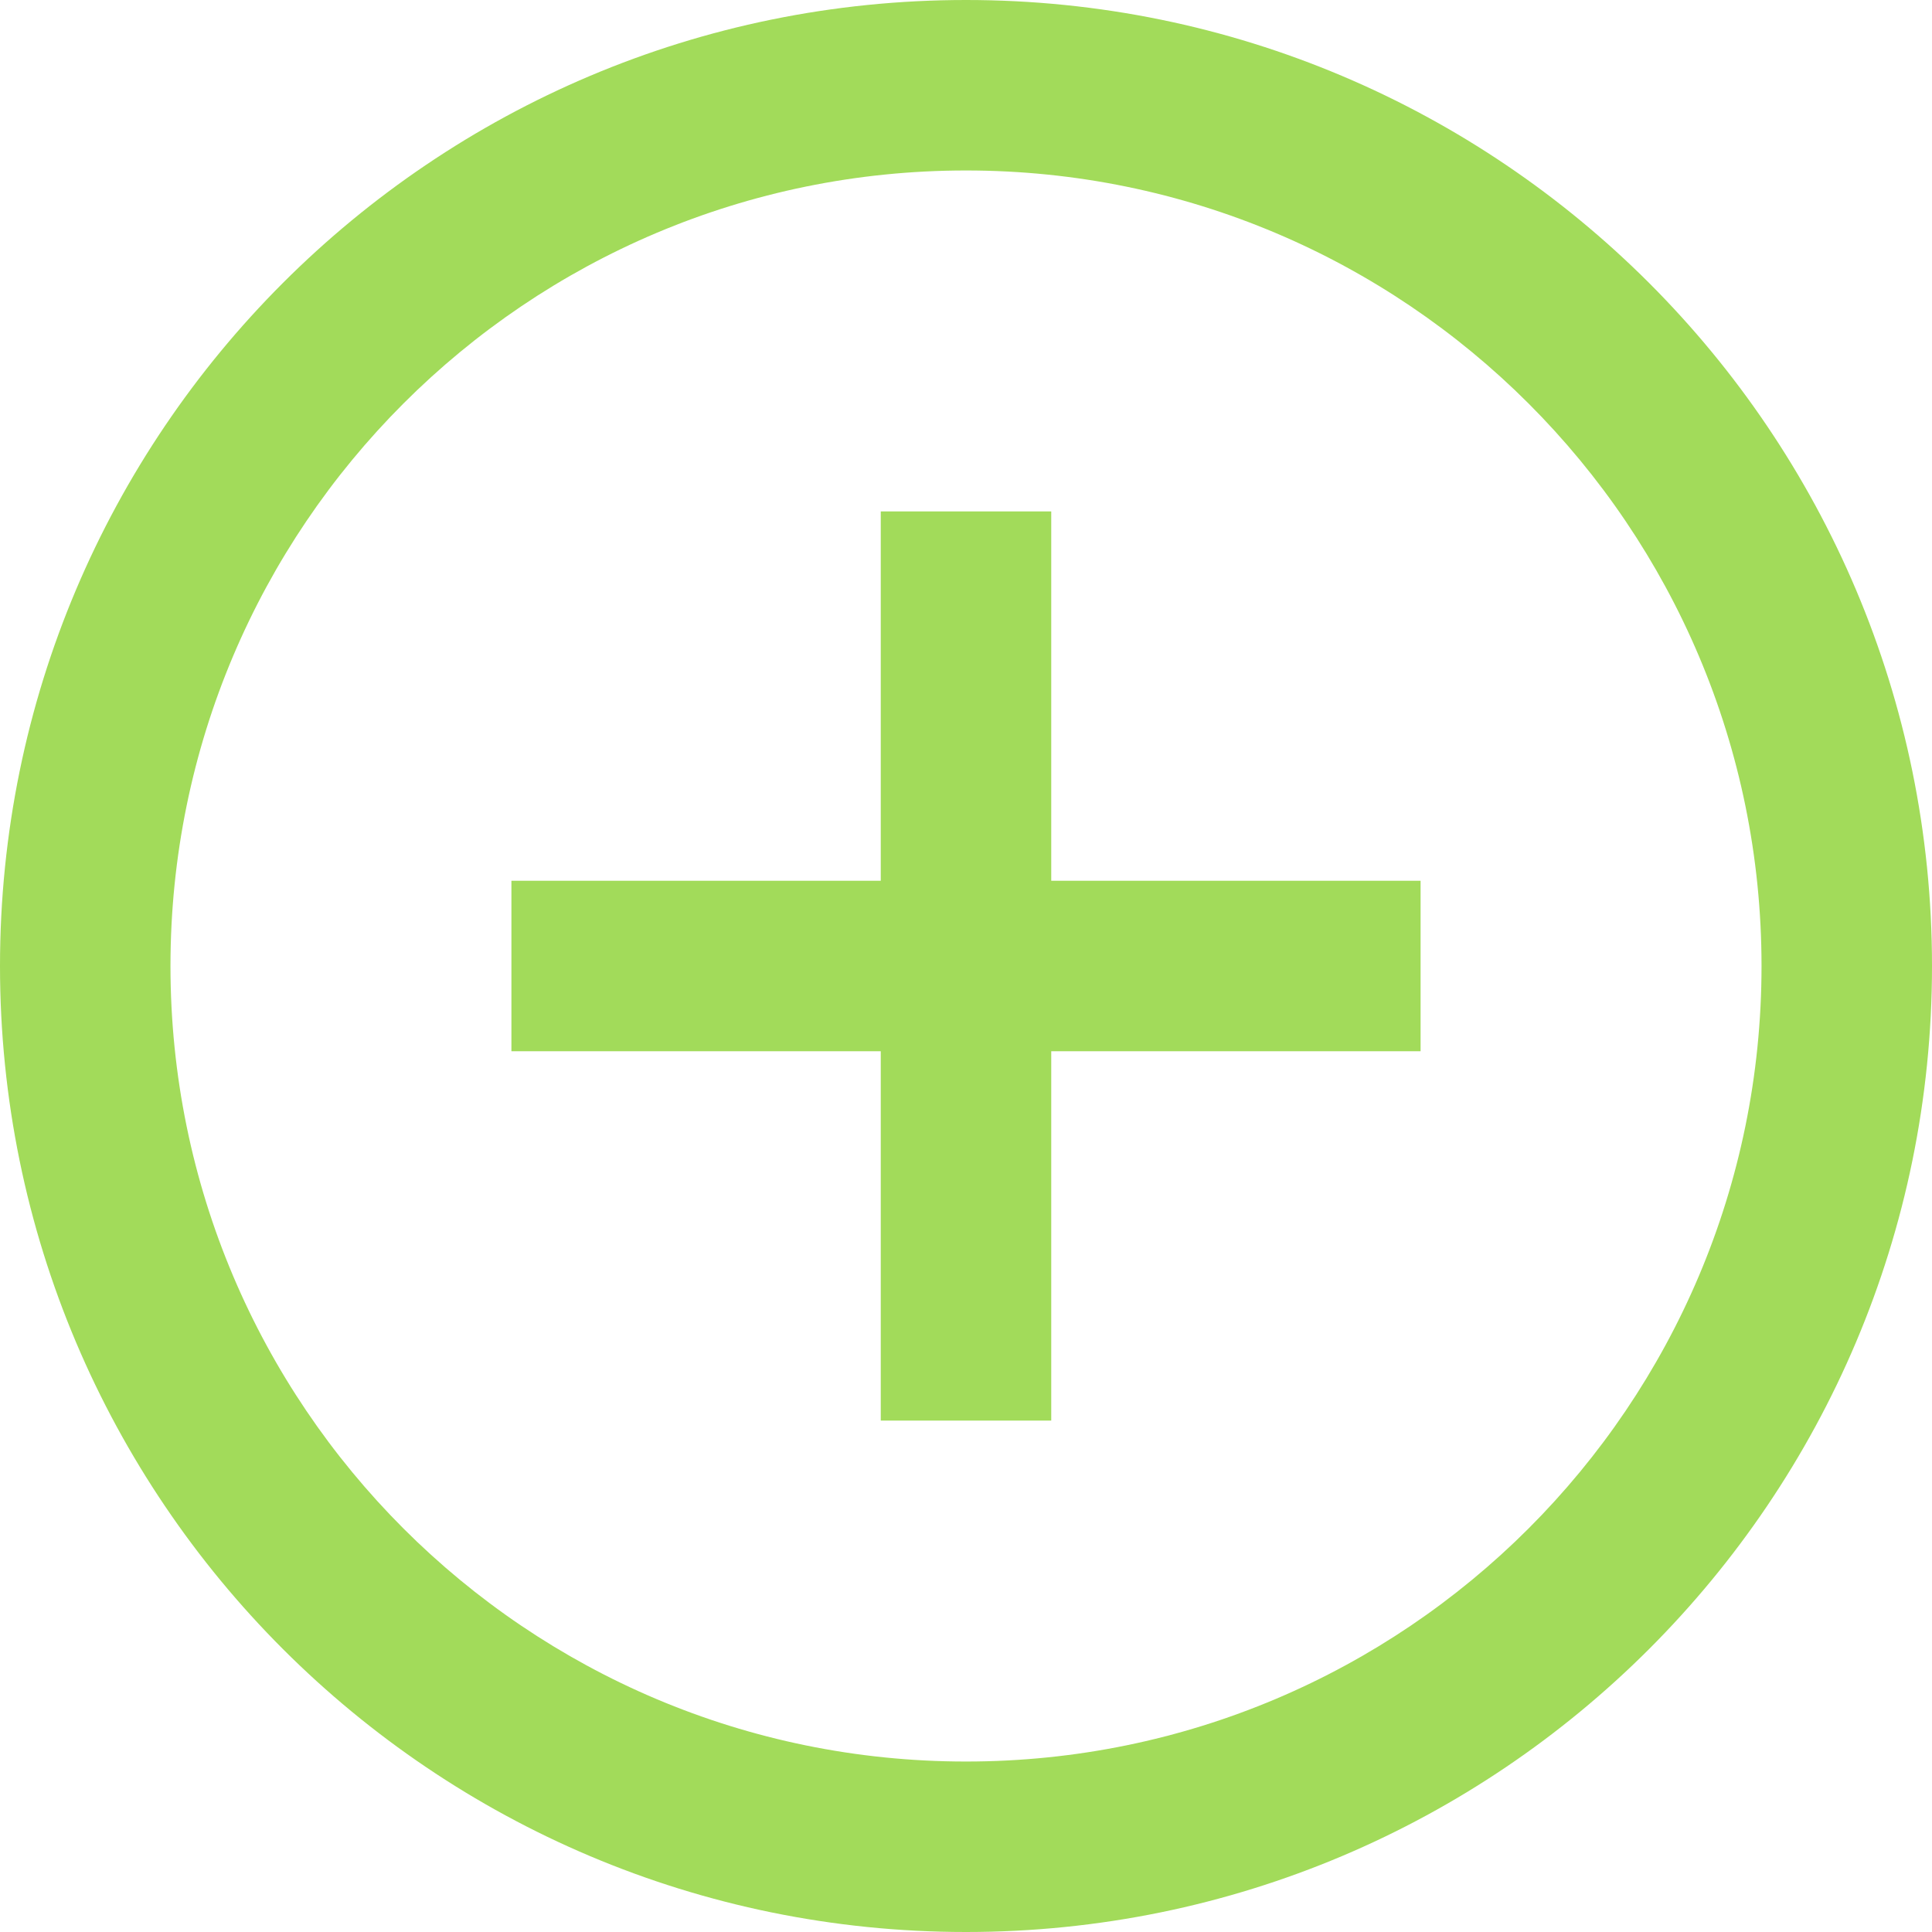 <?xml version="1.0" encoding="UTF-8"?> <svg xmlns="http://www.w3.org/2000/svg" width="34" height="34" viewBox="0 0 34 34" fill="none"> <path fill-rule="evenodd" clip-rule="evenodd" d="M15.5 25V9H18.5V25H15.5Z" fill="#A2DB5A"></path> <path fill-rule="evenodd" clip-rule="evenodd" d="M9 15.5L25 15.5V18.5H9V15.5Z" fill="#A2DB5A"></path> <path fill-rule="evenodd" clip-rule="evenodd" d="M17 31C24.732 31 31 24.732 31 17C31 9.268 24.732 3 17 3C9.268 3 3 9.268 3 17C3 24.732 9.268 31 17 31ZM17 34C26.389 34 34 26.389 34 17C34 7.611 26.389 0 17 0C7.611 0 0 7.611 0 17C0 26.389 7.611 34 17 34Z" fill="#A2DB5A"></path> </svg> 